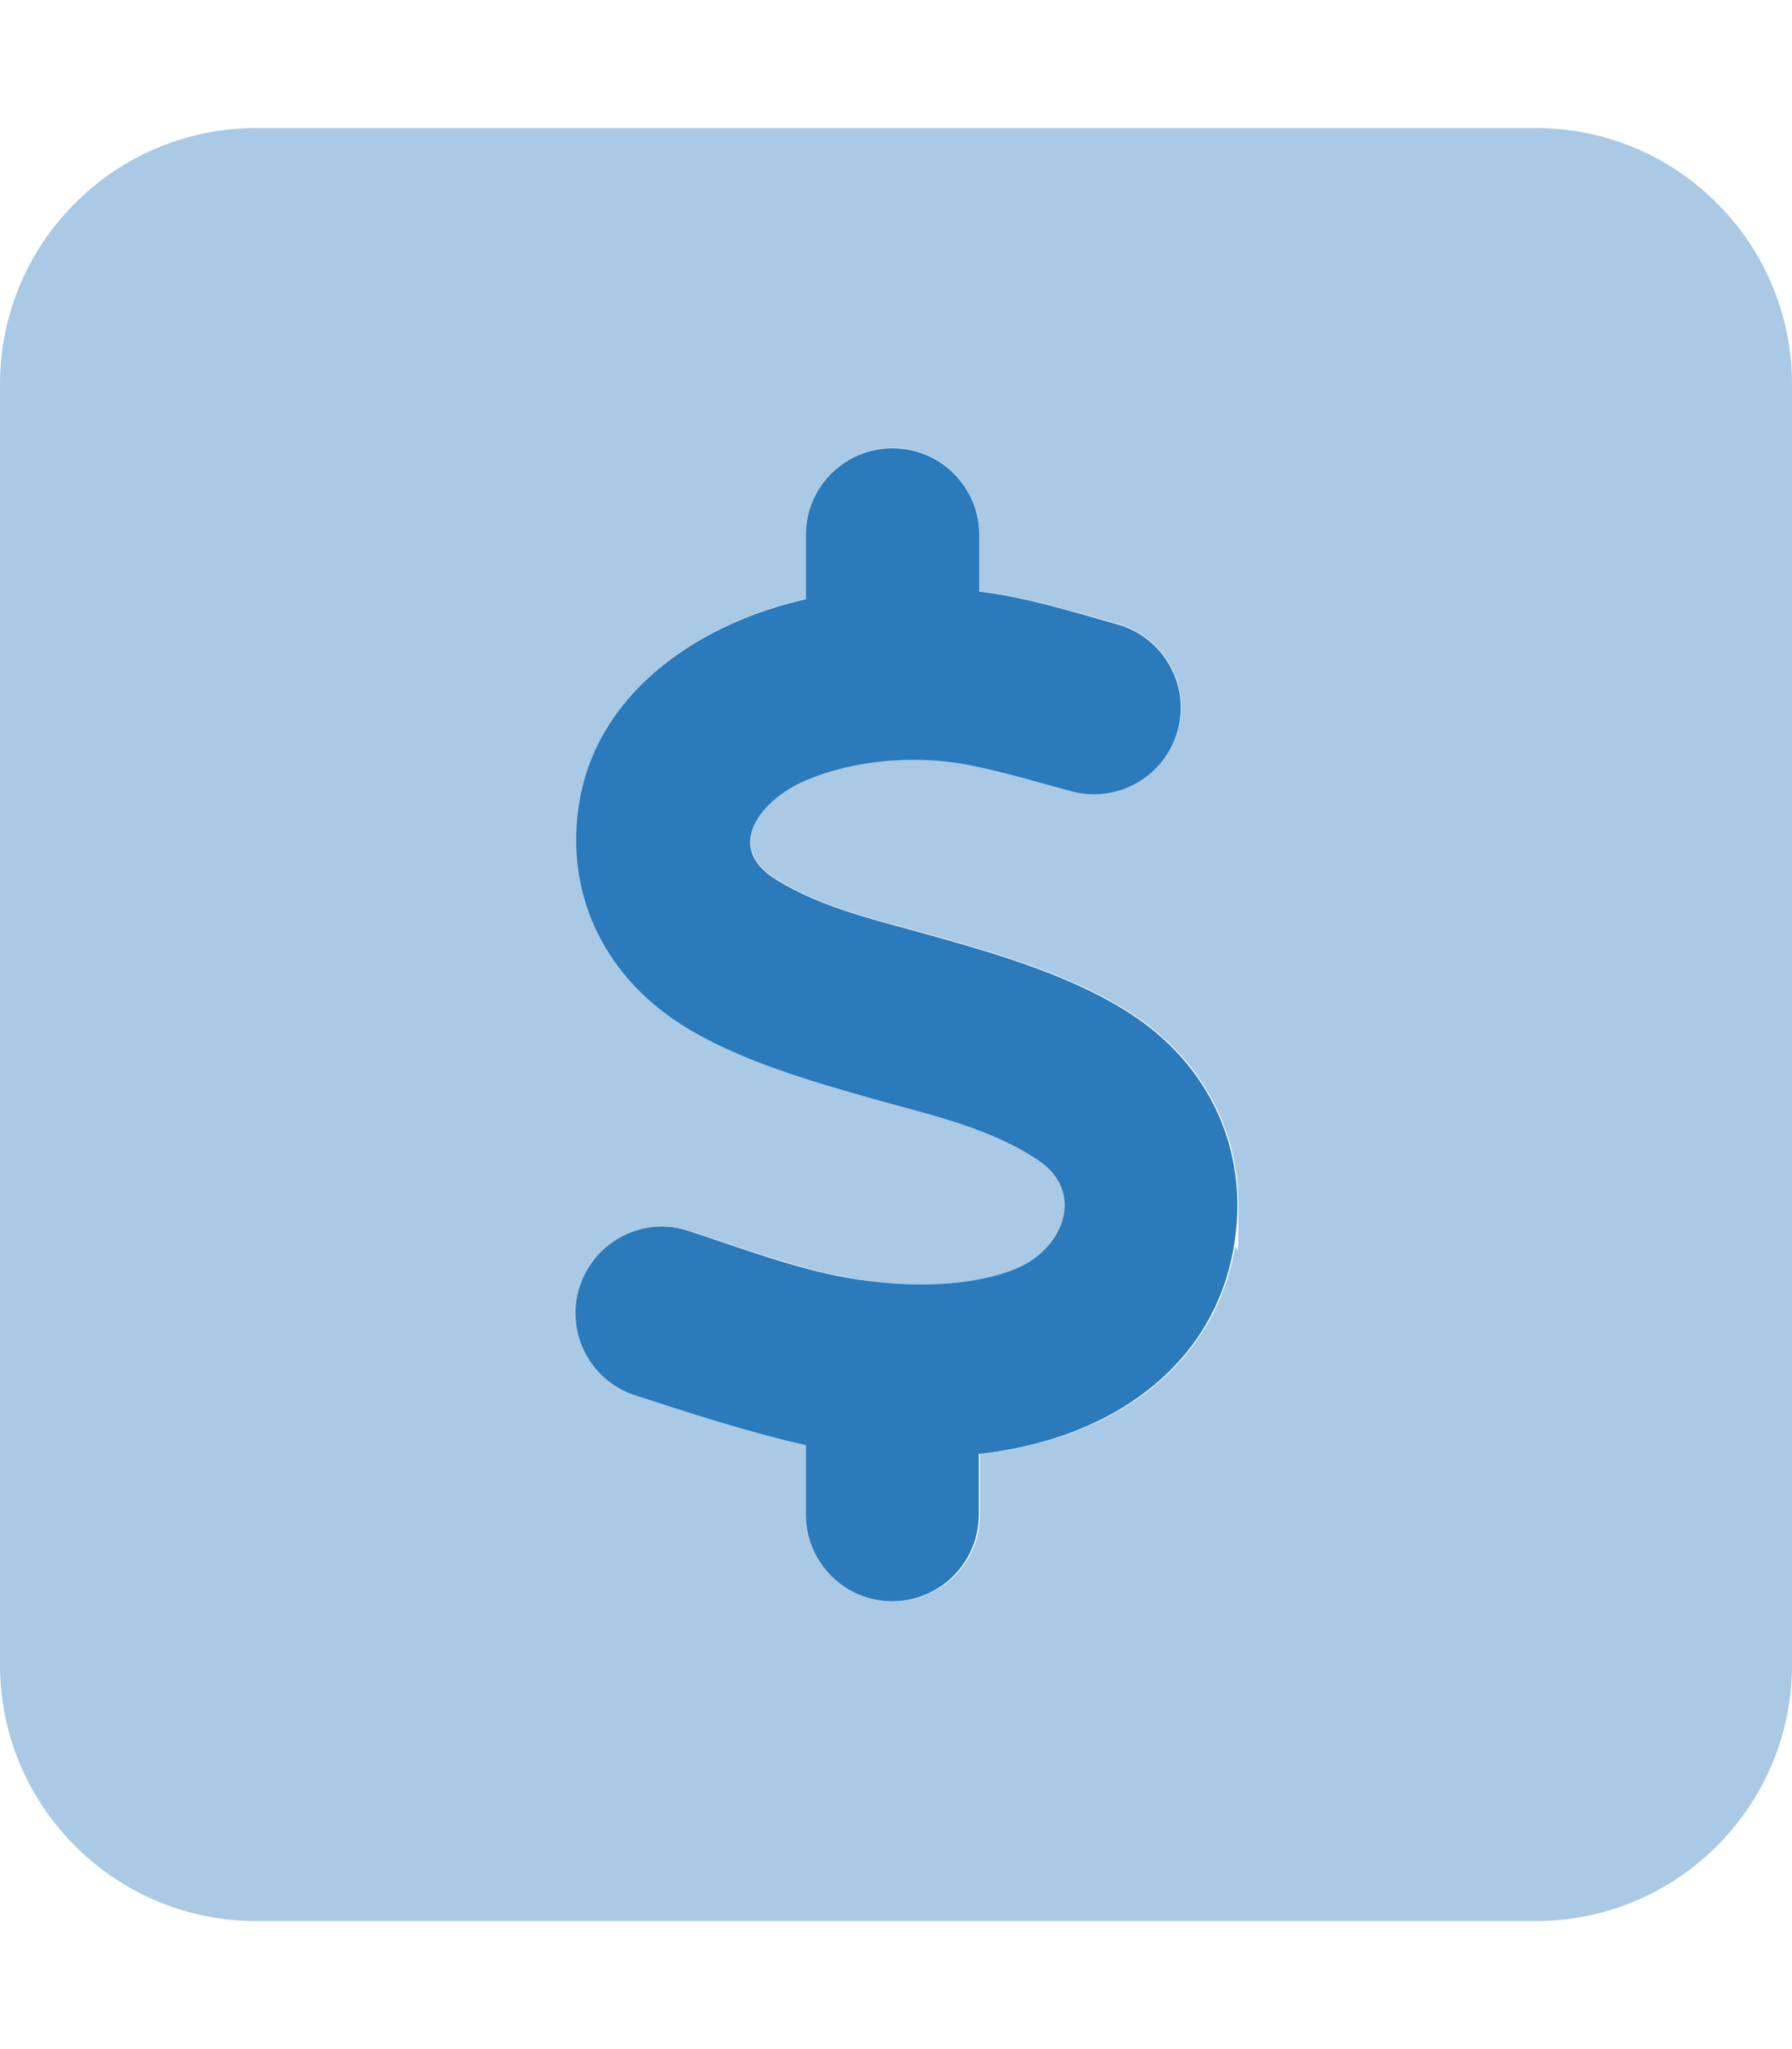 <?xml version="1.0" encoding="UTF-8"?>
<svg id="Layer_1" xmlns="http://www.w3.org/2000/svg" version="1.1" viewBox="0 0 448 512">
  <!-- Generator: Adobe Illustrator 29.8.2, SVG Export Plug-In . SVG Version: 2.1.1 Build 3)  -->
  <defs>
    <style>
      .st0 {
        isolation: isolate;
        opacity: .4;
      }

      .st0, .st1 {
        fill: #2a7abc;
      }
    </style>
  </defs>
  <path class="st0" d="M0,96v320c0,35.3,28.7,64,64,64h320c35.3,0,64-28.7,64-64V96c0-35.3-28.7-64-64-64H64C28.7,32,0,60.7,0,96ZM145.1,199.4c4-21.8,21-36.3,39-44.1,5.5-2.4,11.4-4.3,17.5-5.7v-16.1c0-11.9,9.7-21.6,21.6-21.6s21.6,9.7,21.6,21.6v14.2c9.7,1.2,19.4,3.9,29,6.6,1.9.5,3.7,1,5.6,1.6,11.5,3.2,18.3,15.1,15.1,26.6s-15.1,18.2-26.6,15.1c-1.6-.4-3.1-.9-4.7-1.3-7-2-14-3.9-21.1-5.3-13.2-2.5-28.5-1.3-40.8,4-11,4.8-20.1,16.4-7.6,24.4,9.8,6.3,21.8,9.5,33.2,12.6,2.4.6,4.7,1.3,7,1.9,15.6,4.4,35.5,10.1,50.4,20.3,16.3,11.1,25.3,28.1,25.3,47s-.3,7.4-1,11.2c-4.1,22.4-19.7,37.1-38.4,44.7-7.8,3.2-16.3,5.2-25.2,6.2v15.2c0,11.9-9.7,21.6-21.6,21.6s-21.6-9.7-21.6-21.6v-17.4c-14.5-3.3-28.7-7.9-42.8-12.5-11.3-3.7-17.5-16-13.7-27.3s16-17.5,27.3-13.7c2.5.8,5,1.7,7.5,2.5,11.3,3.8,22.9,7.7,34.5,9.6,17,2.5,30.6,1,39.5-2.6,12-4.8,17.7-19.1,5.9-27.1-10.1-6.9-22.6-10.3-34.5-13.5-2.3-.6-4.5-1.2-6.8-1.9-15.1-4.3-34-9.6-48.2-18.7-19.5-12.5-29.4-33.3-25.2-56.4h-.2Z"/>
  <path class="st1" d="M223.2,112c11.9,0,21.6,9.7,21.6,21.6v14.2c11.6,1.4,23.2,5,34.5,8.2,11.5,3.2,18.3,15.1,15.1,26.6s-15.1,18.2-26.6,15.1c-8.5-2.3-17.1-4.9-25.8-6.6-13.2-2.5-28.5-1.3-40.8,4-11,4.8-20.1,16.4-7.6,24.4,11.9,7.6,26.8,10.7,40.1,14.5,15.6,4.4,35.5,10.1,50.4,20.3,19.4,13.3,28.5,34.9,24.2,58.1-4.1,22.4-19.7,37.1-38.4,44.7-7.8,3.2-16.3,5.2-25.2,6.2v15.2c0,11.9-9.7,21.6-21.6,21.6s-21.6-9.7-21.6-21.6v-17.4c-14.5-3.3-28.7-7.9-42.8-12.5-11.3-3.7-17.5-16-13.7-27.3s16-17.5,27.3-13.7c13.7,4.5,27.8,9.9,42,12.1,17,2.5,30.6,1,39.5-2.6,12-4.8,17.7-19.1,5.9-27.1-12-8.2-27.5-11.5-41.3-15.4-15.1-4.3-34-9.6-48.2-18.7-19.5-12.5-29.4-33.3-25.2-56.4,4-21.8,21-36.3,39-44.1,5.5-2.4,11.4-4.3,17.5-5.7v-16.1c0-11.9,9.7-21.6,21.6-21.6h.1Z"/>
</svg>